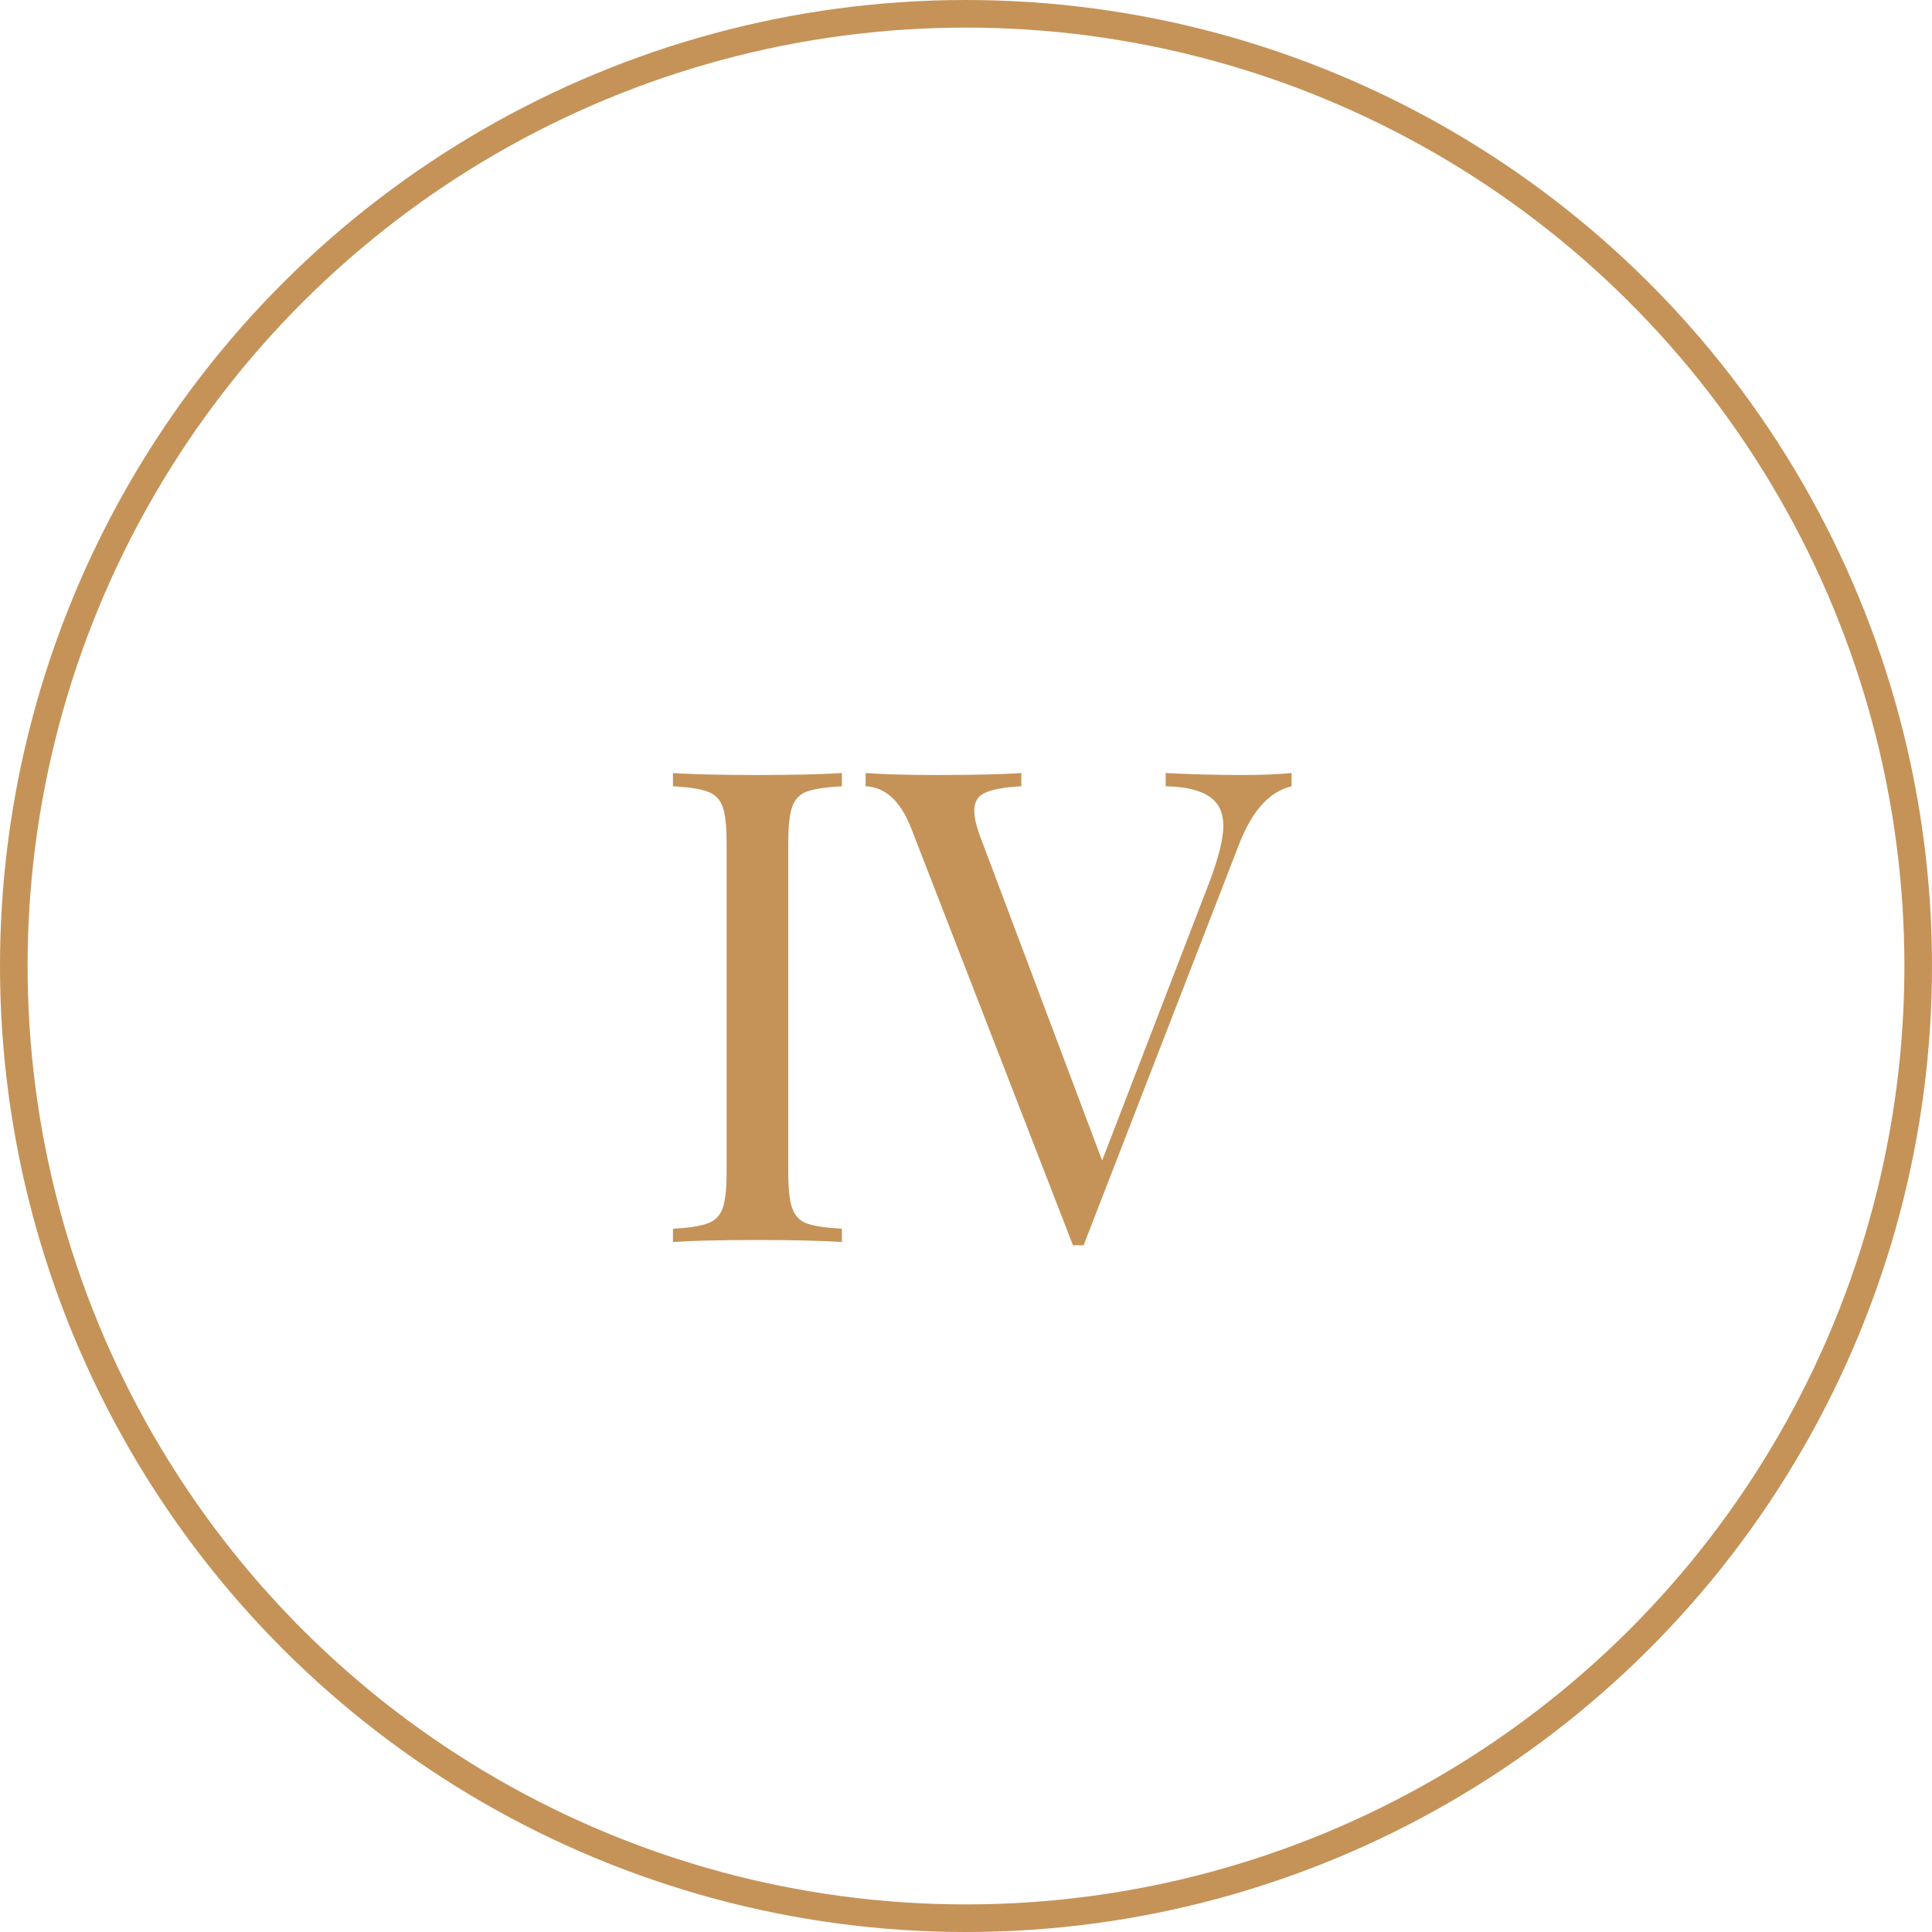 <?xml version="1.0" encoding="UTF-8"?> <svg xmlns="http://www.w3.org/2000/svg" width="70" height="70" viewBox="0 0 70 70" fill="none"> <circle cx="35" cy="35" r="34.5" transform="rotate(-90 35 35)" stroke="#C59358"></circle> <path d="M30.503 28.488C29.927 28.52 29.503 28.584 29.231 28.68C28.975 28.776 28.799 28.96 28.703 29.232C28.607 29.504 28.559 29.944 28.559 30.552V42.456C28.559 43.064 28.607 43.504 28.703 43.776C28.799 44.048 28.975 44.232 29.231 44.328C29.503 44.424 29.927 44.488 30.503 44.52V45C29.767 44.952 28.751 44.928 27.455 44.928C26.079 44.928 25.055 44.952 24.383 45V44.52C24.959 44.488 25.375 44.424 25.631 44.328C25.903 44.232 26.087 44.048 26.183 43.776C26.279 43.504 26.327 43.064 26.327 42.456V30.552C26.327 29.944 26.279 29.504 26.183 29.232C26.087 28.96 25.903 28.776 25.631 28.68C25.375 28.584 24.959 28.52 24.383 28.488V28.008C25.055 28.056 26.079 28.08 27.455 28.08C28.735 28.08 29.751 28.056 30.503 28.008V28.488ZM44.996 28.08C45.716 28.08 46.316 28.056 46.796 28.008V28.488C45.996 28.68 45.364 29.376 44.9 30.576L39.26 45.12H39.068H38.876L33.02 30.024C32.636 29.032 32.084 28.52 31.364 28.488V28.008C32.004 28.056 32.86 28.08 33.932 28.08C35.308 28.08 36.332 28.056 37.004 28.008V28.488C36.396 28.52 35.956 28.6 35.684 28.728C35.428 28.84 35.3 29.056 35.3 29.376C35.3 29.648 35.396 30.024 35.588 30.504L39.932 42.048L43.844 31.896C44.164 31.032 44.324 30.376 44.324 29.928C44.324 29.432 44.148 29.072 43.796 28.848C43.46 28.624 42.94 28.504 42.236 28.488V28.008C43.148 28.056 44.068 28.08 44.996 28.08Z" fill="#C59358"></path> </svg> 